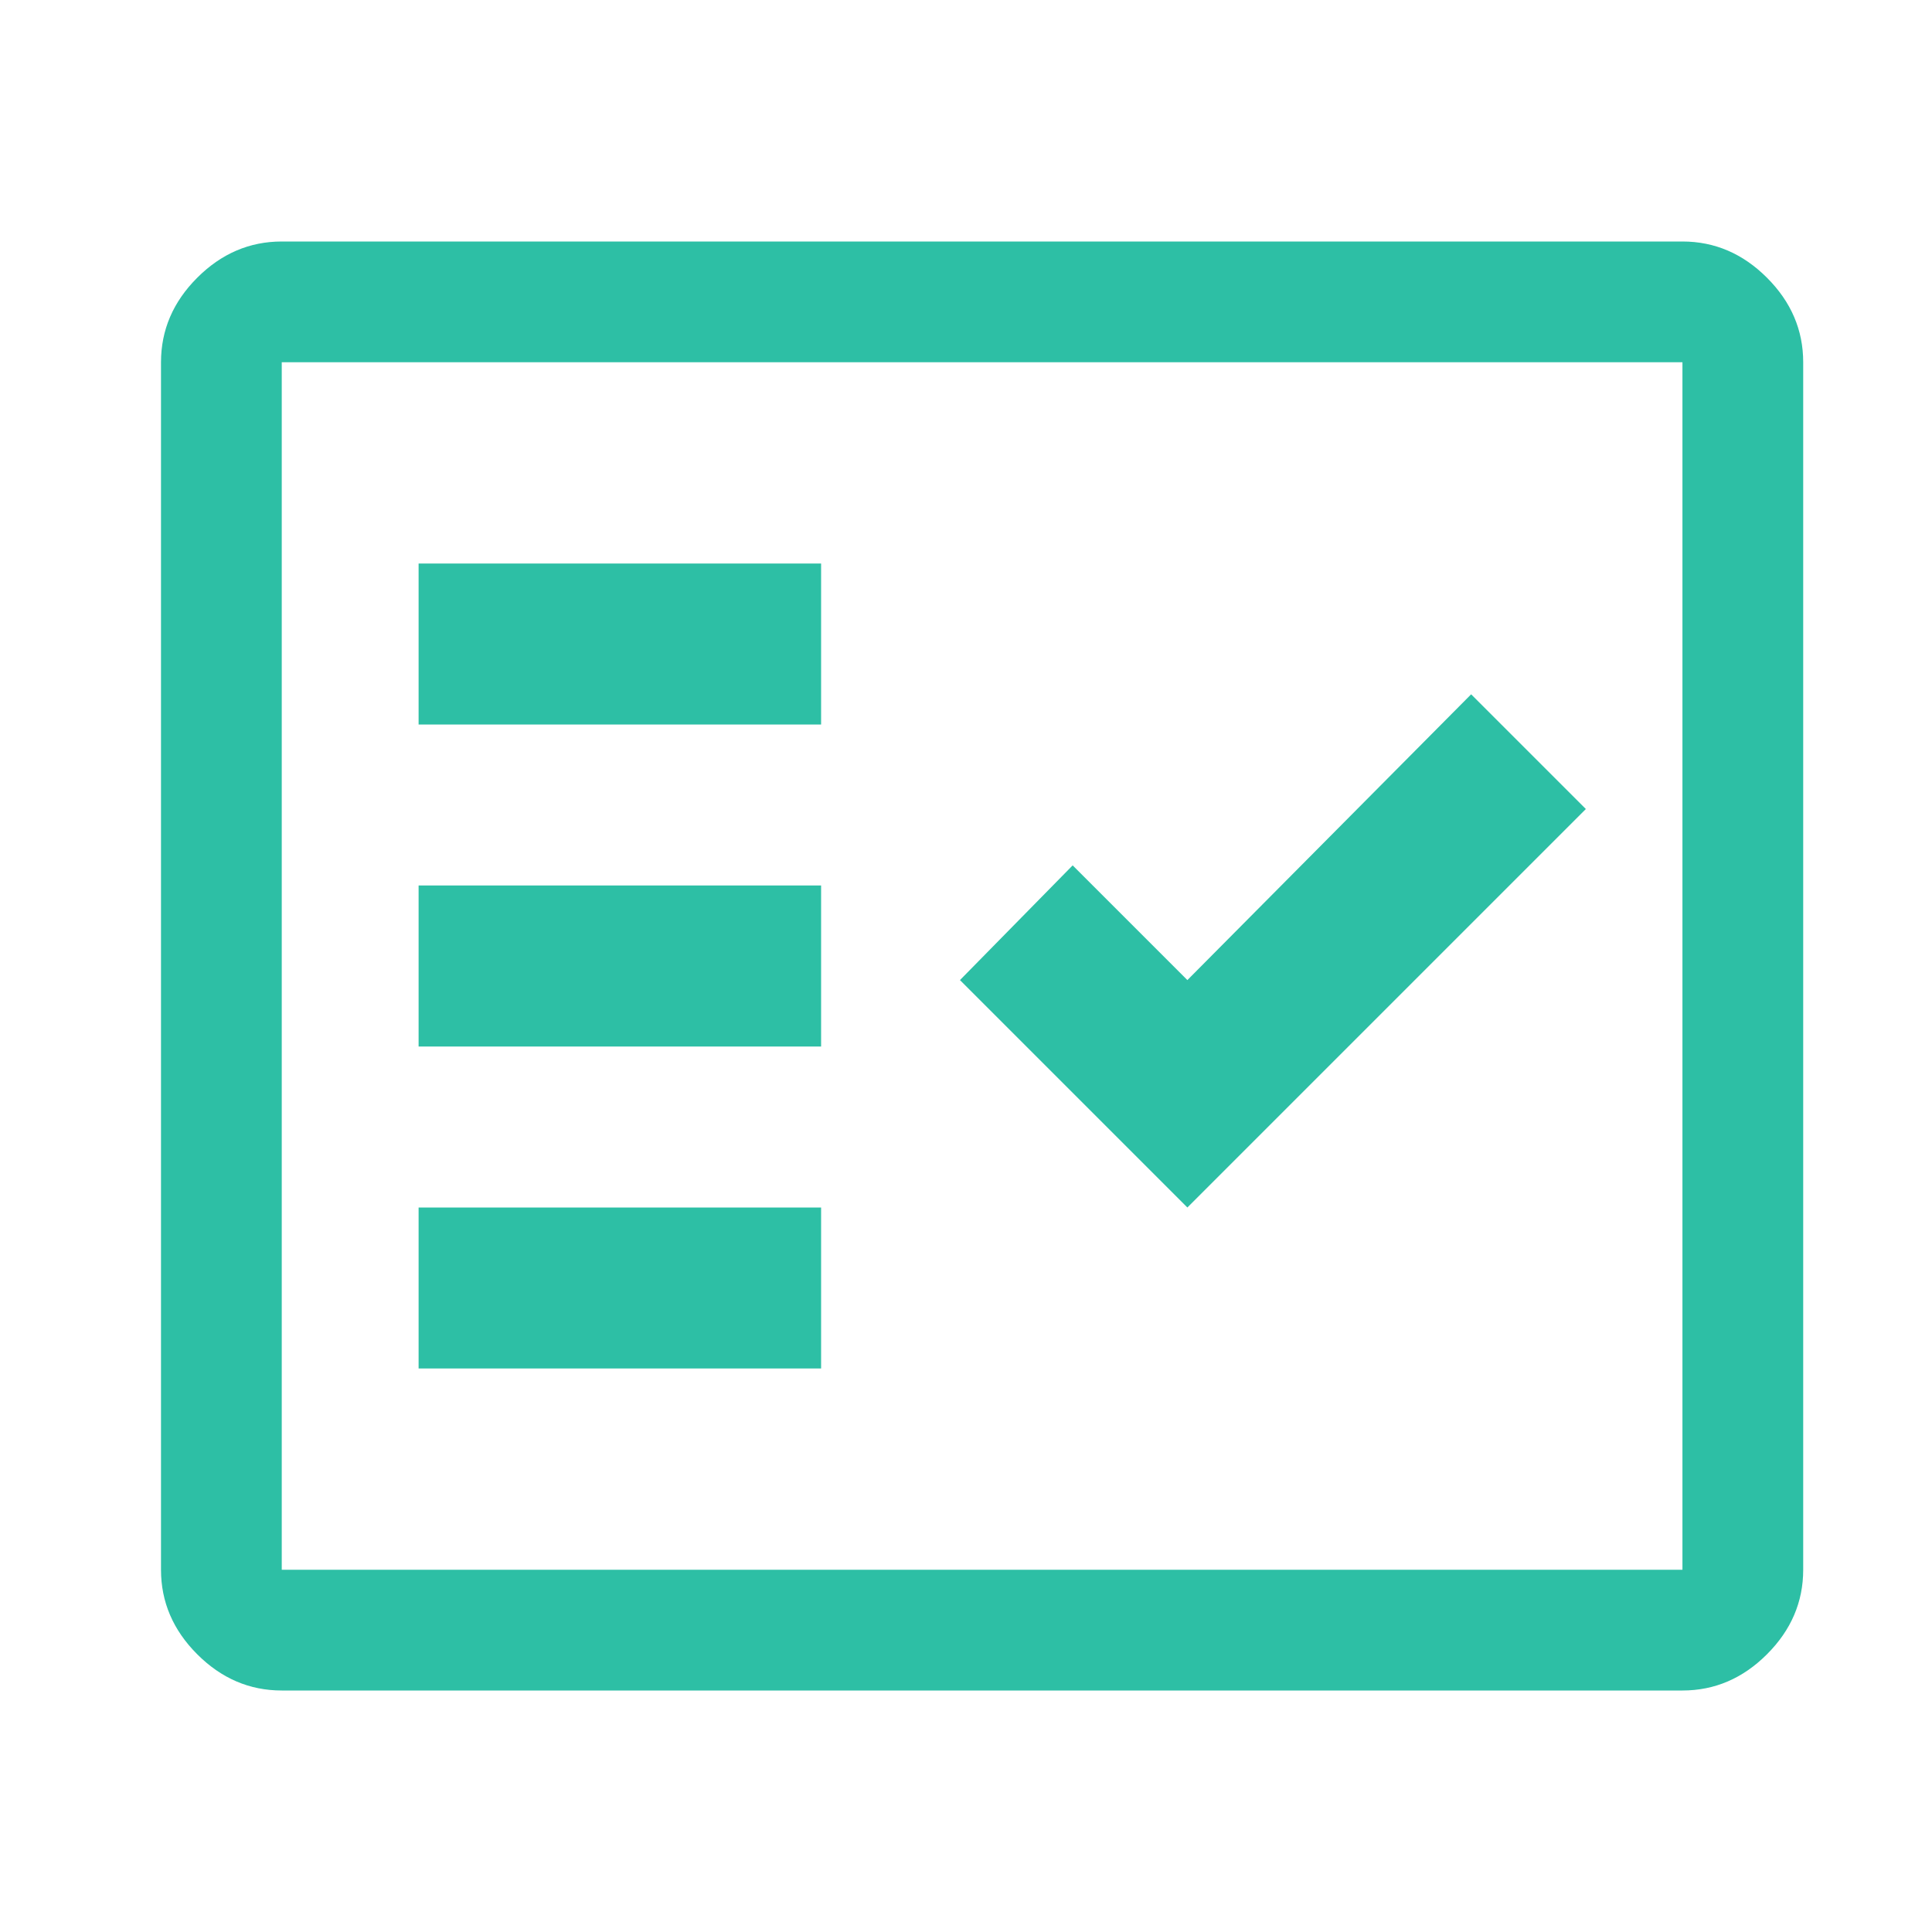 <svg width="48" height="48" viewBox="0 0 48 48" fill="none" xmlns="http://www.w3.org/2000/svg">
<path d="M7 42C6.2 42 5.5 41.7 4.9 41.1C4.3 40.5 4 39.8 4 39V9C4 8.2 4.3 7.5 4.9 6.9C5.5 6.3 6.2 6 7 6H41.8C42.6 6 43.3 6.3 43.9 6.9C44.5 7.5 44.8 8.2 44.8 9V39C44.8 39.8 44.5 40.5 43.9 41.1C43.3 41.7 42.6 42 41.8 42H7ZM7 39H41.8V9H7V39ZM10.4 34H20.4V30H10.4V34ZM29.5 30L39.4 20.1L36.55 17.25L29.5 24.35L26.65 21.5L23.85 24.35L29.5 30ZM10.4 26H20.4V22H10.4V26ZM10.4 18H20.4V14H10.4V18Z" fill="#2DBFA5"/>
</svg>
